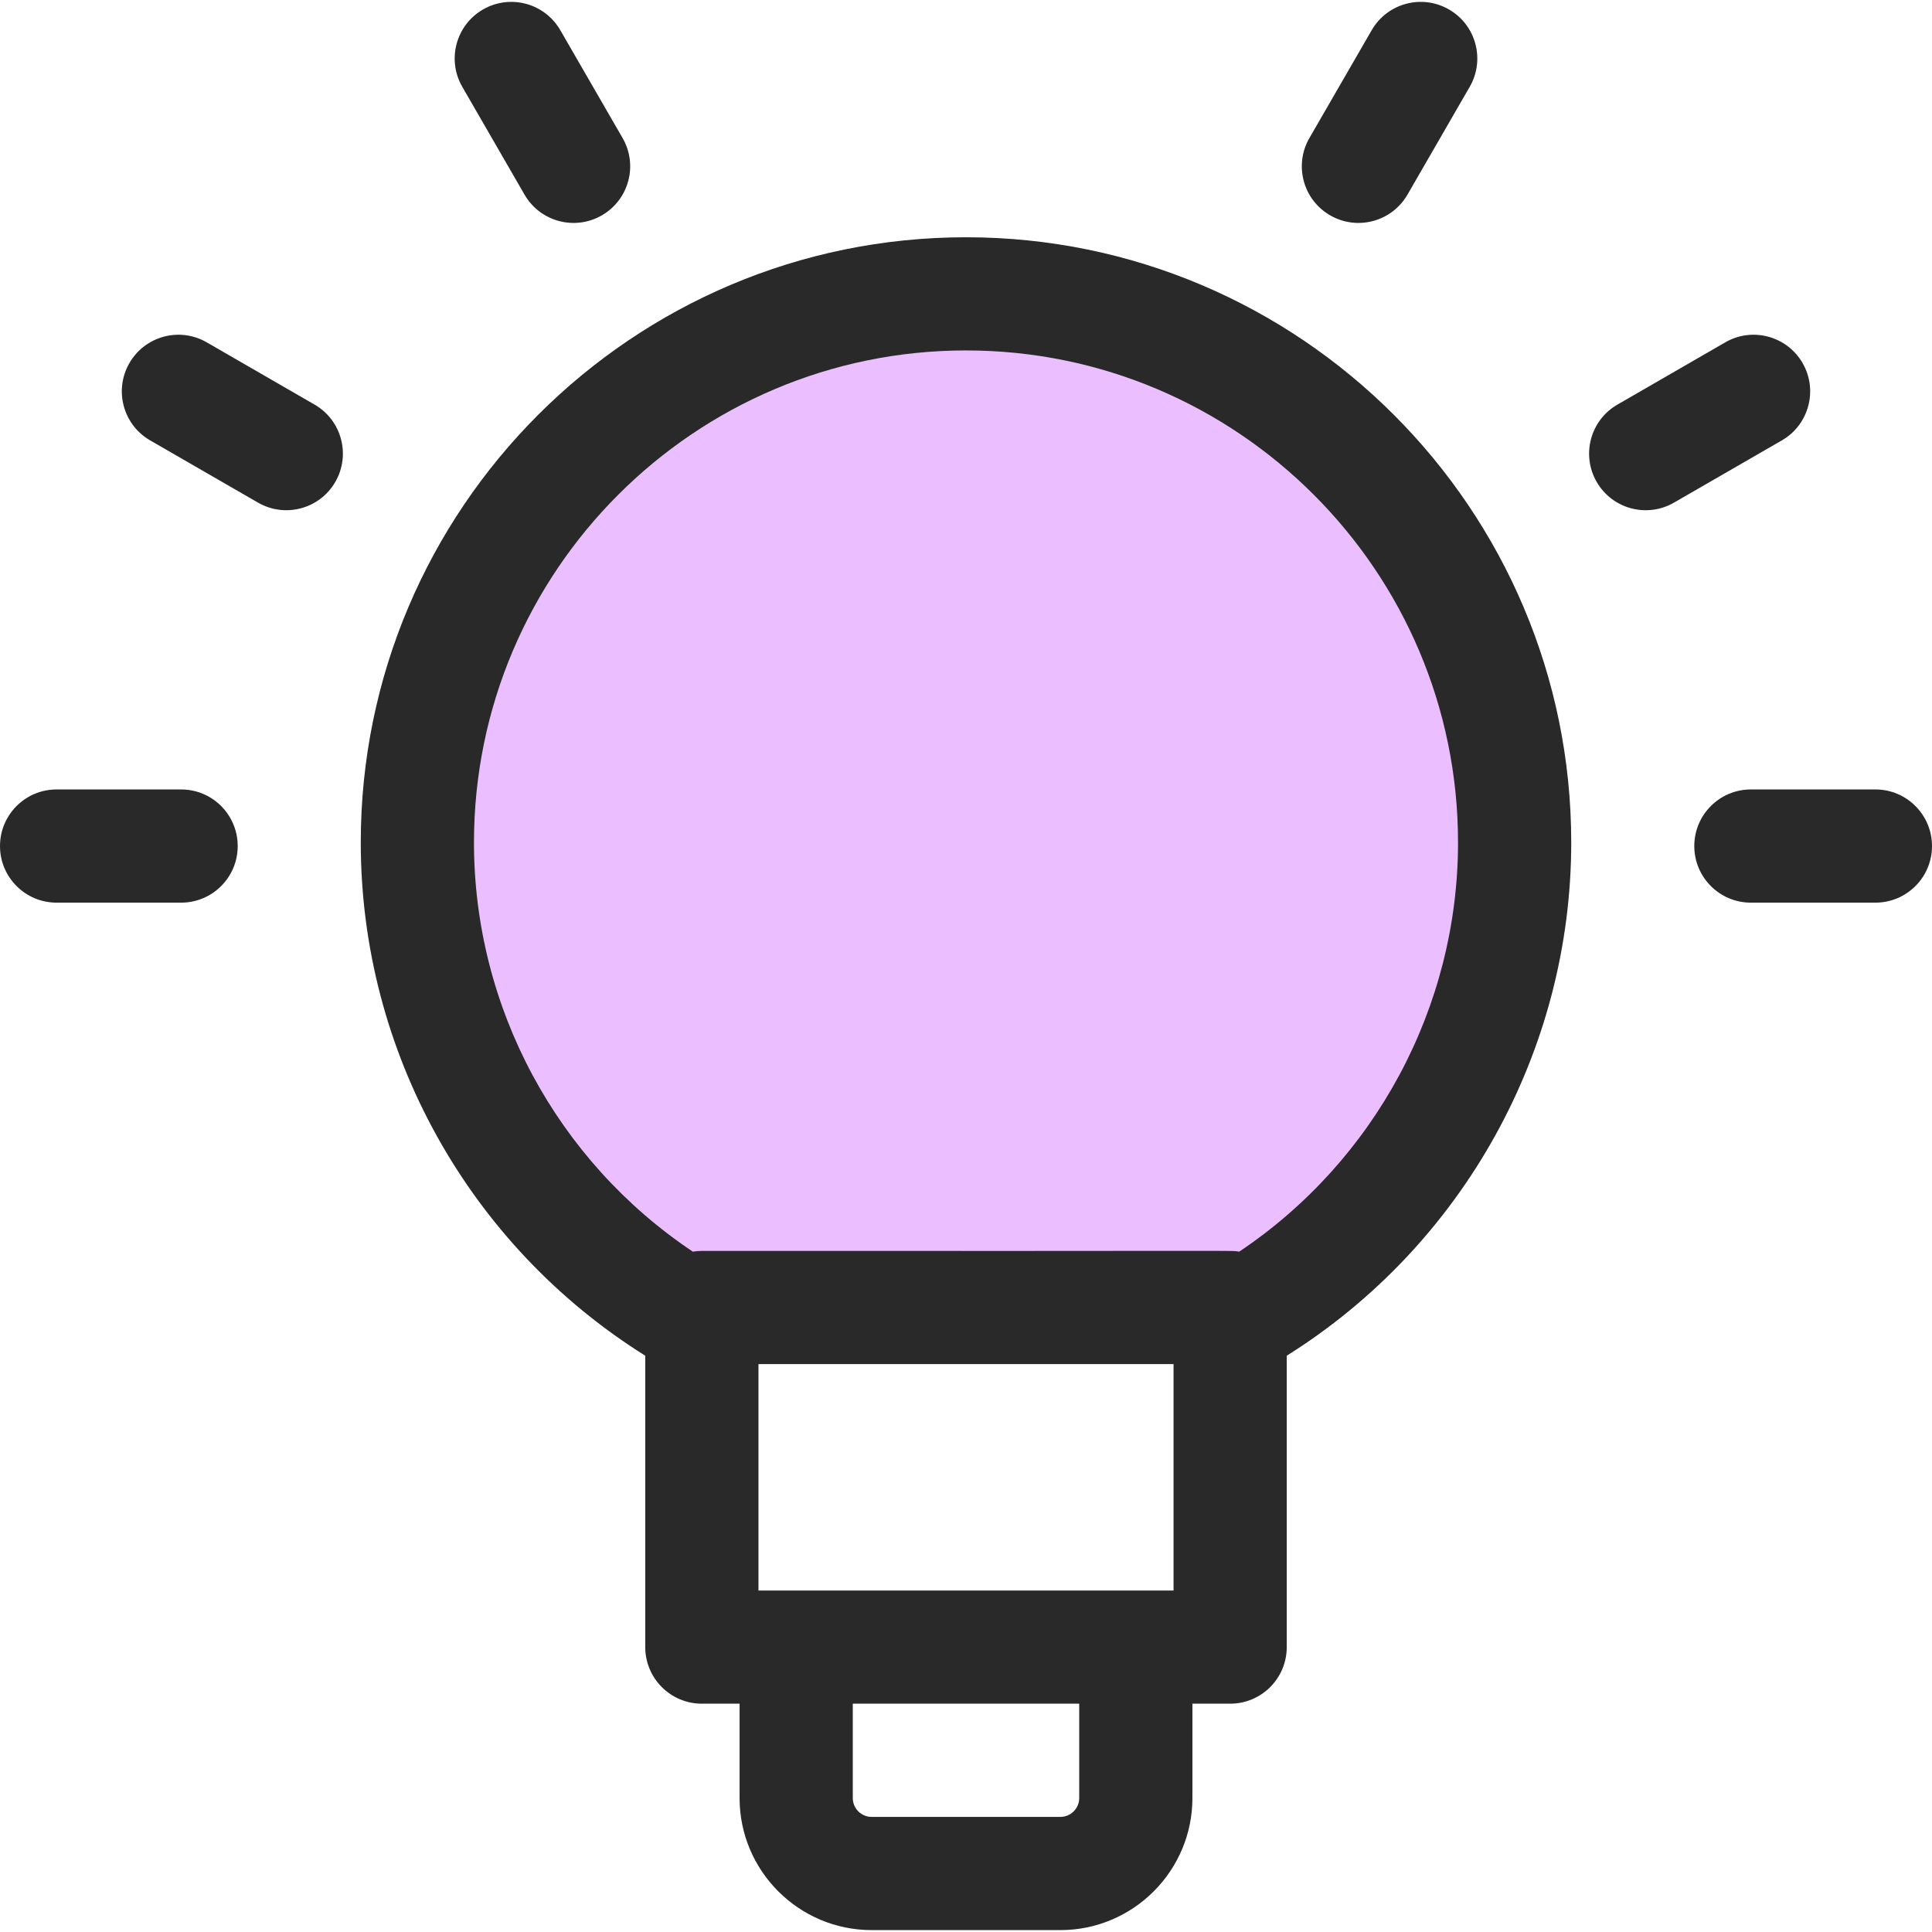 <?xml version="1.0" encoding="UTF-8"?> <svg xmlns="http://www.w3.org/2000/svg" width="52" height="52" viewBox="0 0 52 52" fill="none"><g clip-path="url(#clip0_1728_251)"><path d="M33.8 35.1H17.55L12.35 27.95L11.7 19.5L15.6 11.05L22.75 7.15H27.95L35.75 11.05L39.65 16.9L41.6 25.35L33.8 35.1Z" fill="#EBBFFF"></path><path d="M26 6.386C17.018 6.386 9.71 13.693 9.71 22.675C9.71 28.305 12.624 33.52 17.367 36.489V44.332C17.367 45.173 18.049 45.855 18.891 45.855H19.906V48.395C19.906 50.355 21.501 51.949 23.461 51.949H28.539C30.499 51.949 32.094 50.355 32.094 48.395V45.855H33.109C33.951 45.855 34.633 45.173 34.633 44.332V36.489C39.372 33.52 42.29 28.288 42.29 22.675C42.29 13.693 34.982 6.386 26 6.386ZM20.414 42.809V36.715H31.586V42.809H20.414ZM29.047 48.395C29.047 48.675 28.819 48.902 28.539 48.902H23.461C23.181 48.902 22.953 48.675 22.953 48.395V45.855H29.047V48.395ZM33.353 33.689C33.099 33.648 34.022 33.677 18.891 33.668C18.808 33.668 18.727 33.676 18.648 33.689C14.989 31.243 12.757 27.118 12.757 22.675C12.757 15.373 18.698 9.432 26 9.432C33.302 9.432 39.243 15.373 39.243 22.675C39.243 27.104 37.008 31.242 33.353 33.689Z" fill="#292929"></path><path d="M4.875 21.248H1.523C0.682 21.248 0 21.93 0 22.772C0 23.613 0.682 24.295 1.523 24.295H4.875C5.716 24.295 6.398 23.613 6.398 22.772C6.398 21.93 5.716 21.248 4.875 21.248ZM8.467 10.89L5.564 9.214C4.836 8.793 3.904 9.043 3.483 9.772C3.063 10.5 3.312 11.432 4.041 11.853L6.944 13.528C7.669 13.947 8.602 13.703 9.025 12.971C9.445 12.242 9.196 11.31 8.467 10.89ZM14.118 5.239C14.54 5.969 15.473 6.216 16.199 5.796C16.928 5.375 17.178 4.444 16.757 3.715L15.081 0.813C14.66 0.084 13.729 -0.166 13 0.255C12.271 0.676 12.022 1.607 12.442 2.336L14.118 5.239ZM50.477 21.248H47.125C46.284 21.248 45.602 21.93 45.602 22.772C45.602 23.613 46.284 24.295 47.125 24.295H50.477C51.318 24.295 52 23.613 52 22.772C52 21.93 51.318 21.248 50.477 21.248ZM48.517 9.772C48.096 9.043 47.164 8.793 46.436 9.214L43.533 10.89C42.804 11.31 42.555 12.242 42.975 12.971C43.398 13.702 44.33 13.948 45.056 13.528L47.959 11.853C48.688 11.432 48.937 10.5 48.517 9.772ZM35.801 5.796C36.526 6.215 37.459 5.97 37.882 5.239L39.558 2.336C39.978 1.607 39.729 0.676 39 0.255C38.271 -0.166 37.34 0.084 36.919 0.813L35.243 3.715C34.822 4.444 35.072 5.376 35.801 5.796Z" fill="#292929"></path></g><defs><clipPath id="clip0_1728_251"><rect width="52" height="52" fill="white"></rect></clipPath></defs></svg> 